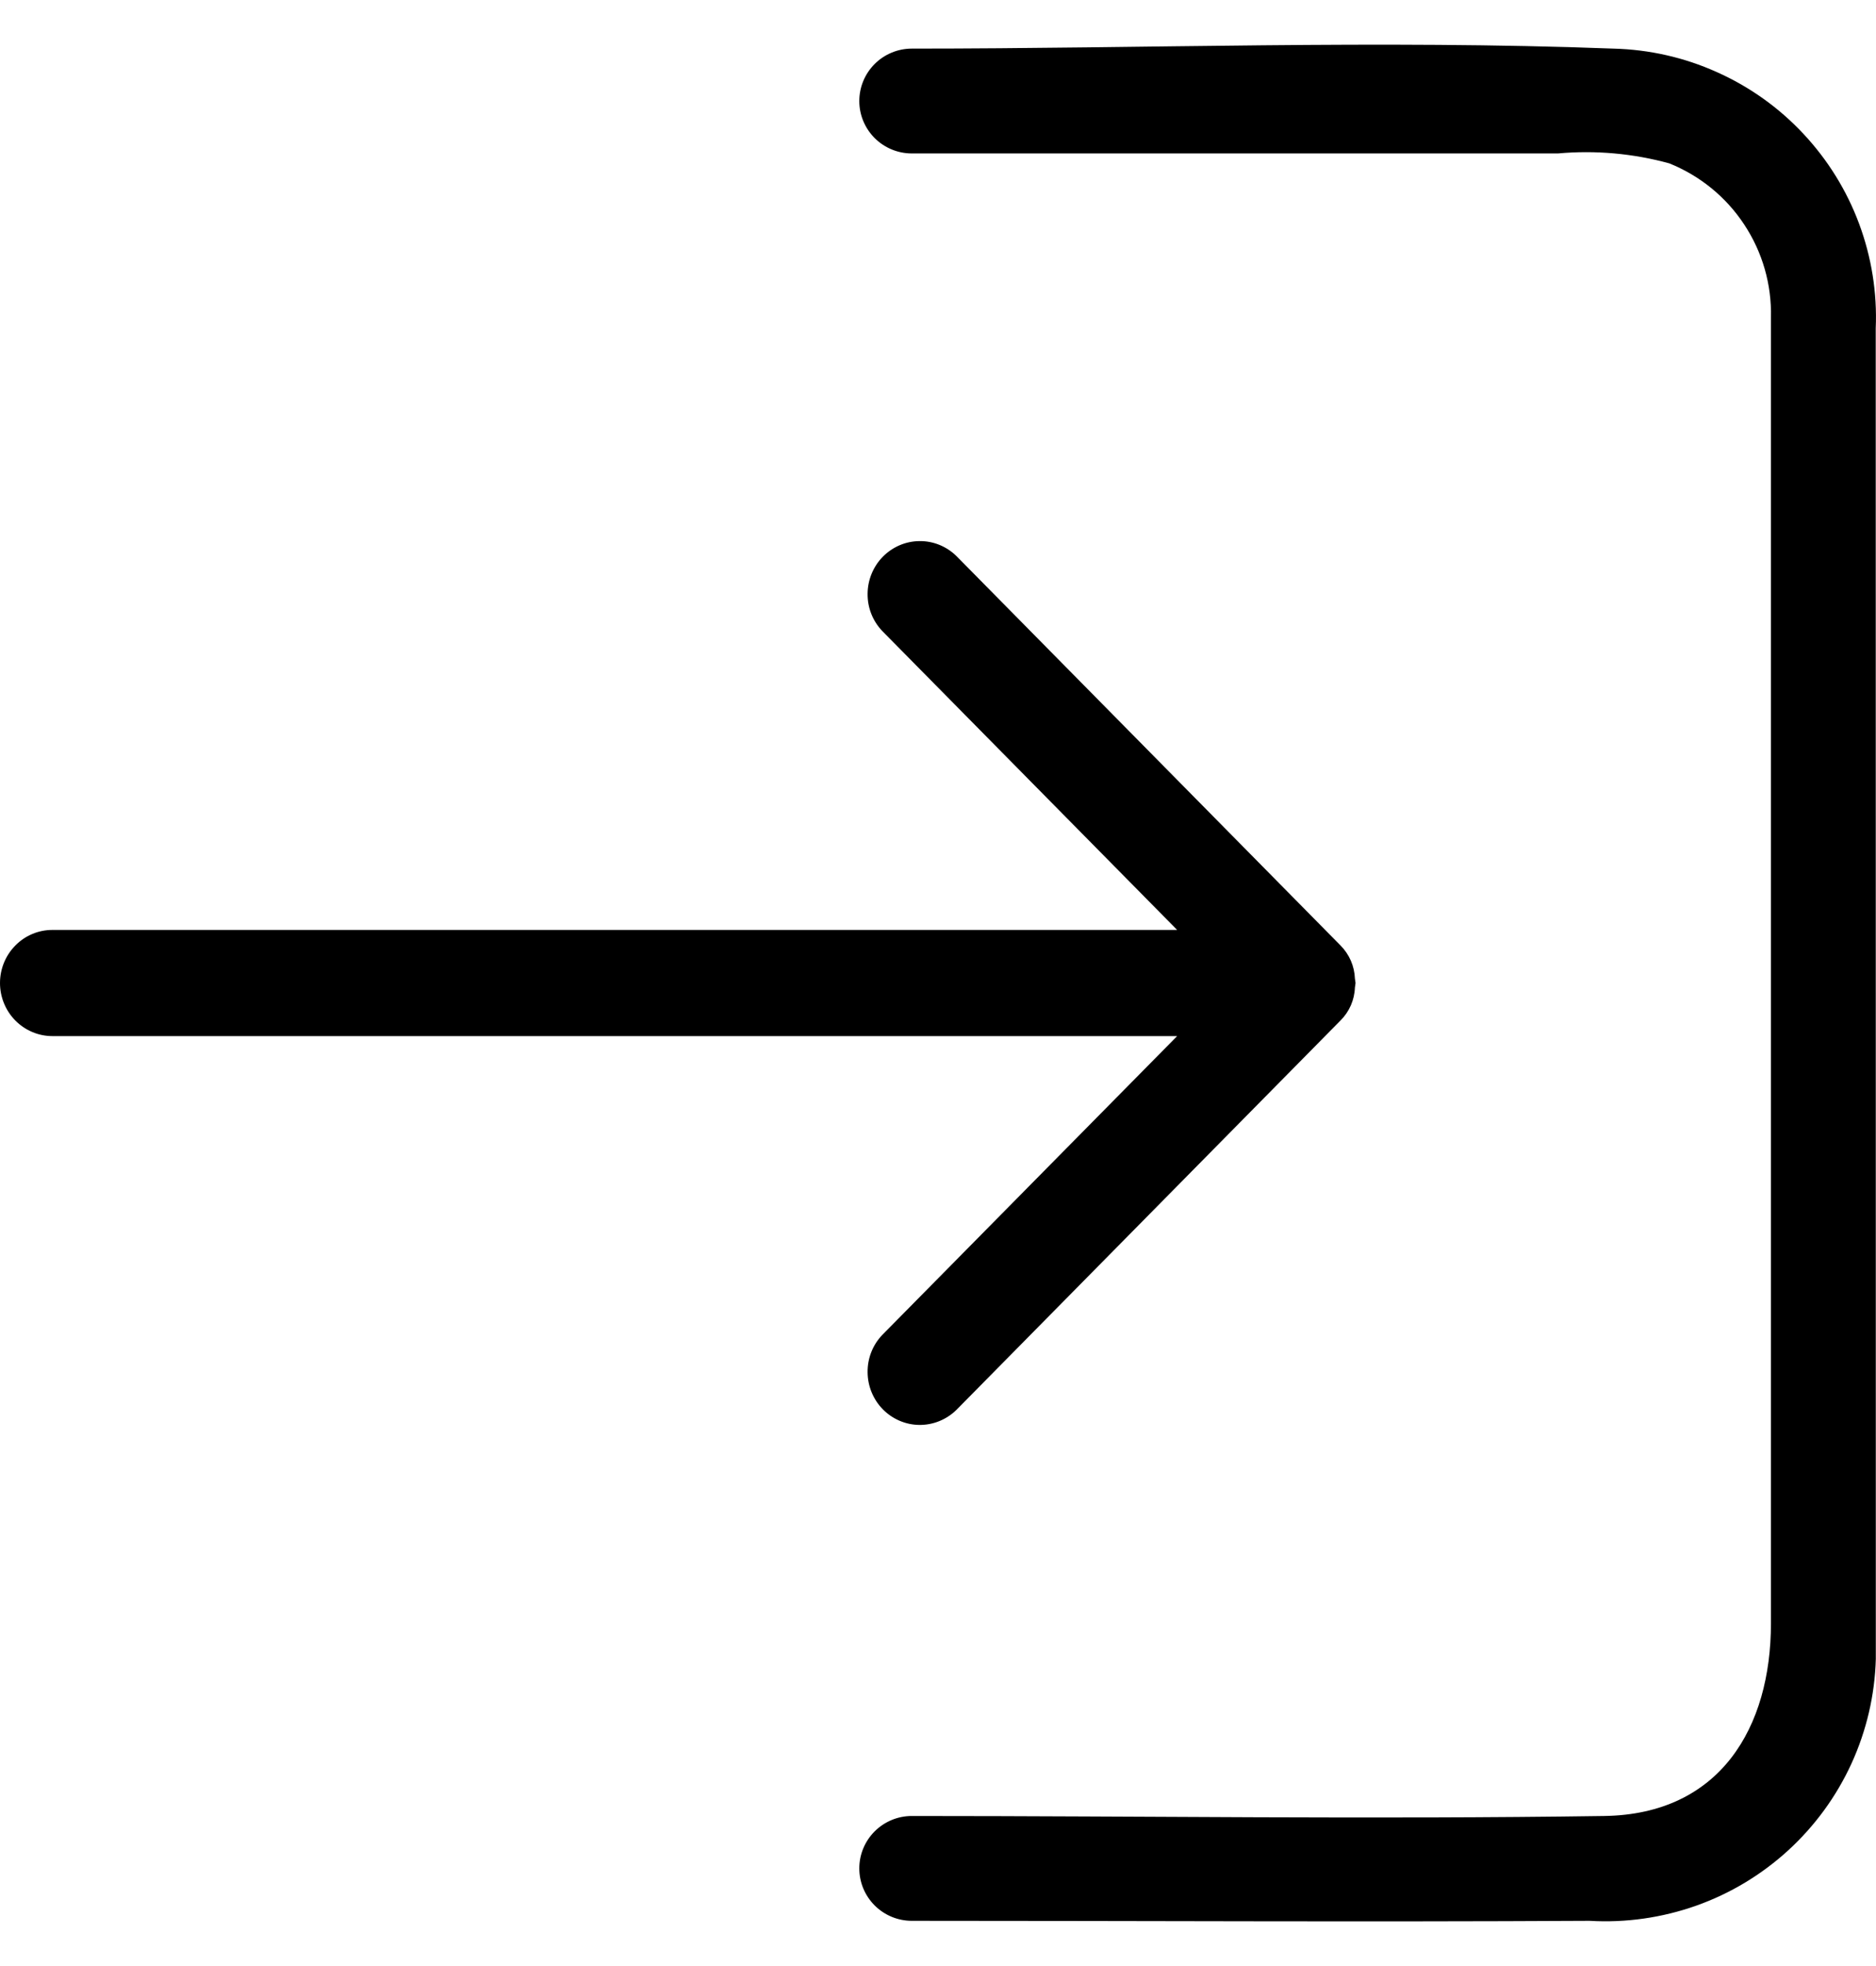 <svg width="21" height="22" viewBox="0 0 21 22" fill="none" xmlns="http://www.w3.org/2000/svg">
<g clip-path="url(#clip0_1346_10912)">
<path d="M20.998 18.563C20.987 18.967 20.894 19.365 20.726 19.733C20.557 20.102 20.316 20.432 20.017 20.706C19.718 20.979 19.368 21.19 18.986 21.325C18.604 21.46 18.198 21.518 17.793 21.494C15.265 21.508 12.735 21.494 10.206 21.494C10.051 21.494 9.901 21.432 9.791 21.322C9.681 21.212 9.619 21.063 9.619 20.907C9.619 20.752 9.681 20.603 9.791 20.493C9.901 20.383 10.051 20.321 10.206 20.321C12.79 20.321 15.374 20.359 17.958 20.321C19.258 20.302 19.824 19.327 19.824 18.166V3.553C19.833 3.184 19.729 2.821 19.525 2.513C19.322 2.204 19.029 1.966 18.686 1.828C18.281 1.717 17.858 1.679 17.44 1.717H10.206C10.051 1.717 9.901 1.655 9.791 1.545C9.681 1.435 9.619 1.286 9.619 1.131C9.619 0.975 9.681 0.826 9.791 0.716C9.901 0.606 10.051 0.544 10.206 0.544C12.819 0.544 15.45 0.445 18.061 0.544C18.461 0.554 18.855 0.643 19.219 0.807C19.584 0.97 19.913 1.204 20.186 1.496C20.459 1.787 20.672 2.13 20.811 2.504C20.95 2.878 21.014 3.276 20.997 3.675L20.998 18.563Z" fill="black"/>
<path d="M15.005 11.42C15.104 11.322 15.162 11.19 15.167 11.05L15.174 11L15.167 10.951C15.162 10.811 15.104 10.678 15.005 10.579L10.705 6.221C10.594 6.113 10.446 6.053 10.293 6.055C10.139 6.056 9.992 6.119 9.883 6.229C9.775 6.339 9.713 6.488 9.712 6.644C9.71 6.799 9.769 6.949 9.876 7.061L13.177 10.406H0.586C0.431 10.406 0.282 10.468 0.172 10.58C0.062 10.691 0 10.842 0 11C0 11.157 0.062 11.309 0.172 11.42C0.282 11.531 0.431 11.594 0.586 11.594H13.177L9.876 14.938C9.769 15.05 9.71 15.2 9.712 15.356C9.713 15.512 9.775 15.661 9.883 15.771C9.992 15.881 10.139 15.944 10.293 15.945C10.446 15.946 10.594 15.886 10.705 15.778L15.005 11.42Z" fill="black"/>
</g>
<defs>
<clipPath id="clip0_1346_10912">
<rect width="21" height="21" fill="white" transform="translate(0 0.5)"/>
</clipPath>
</defs>
</svg>
